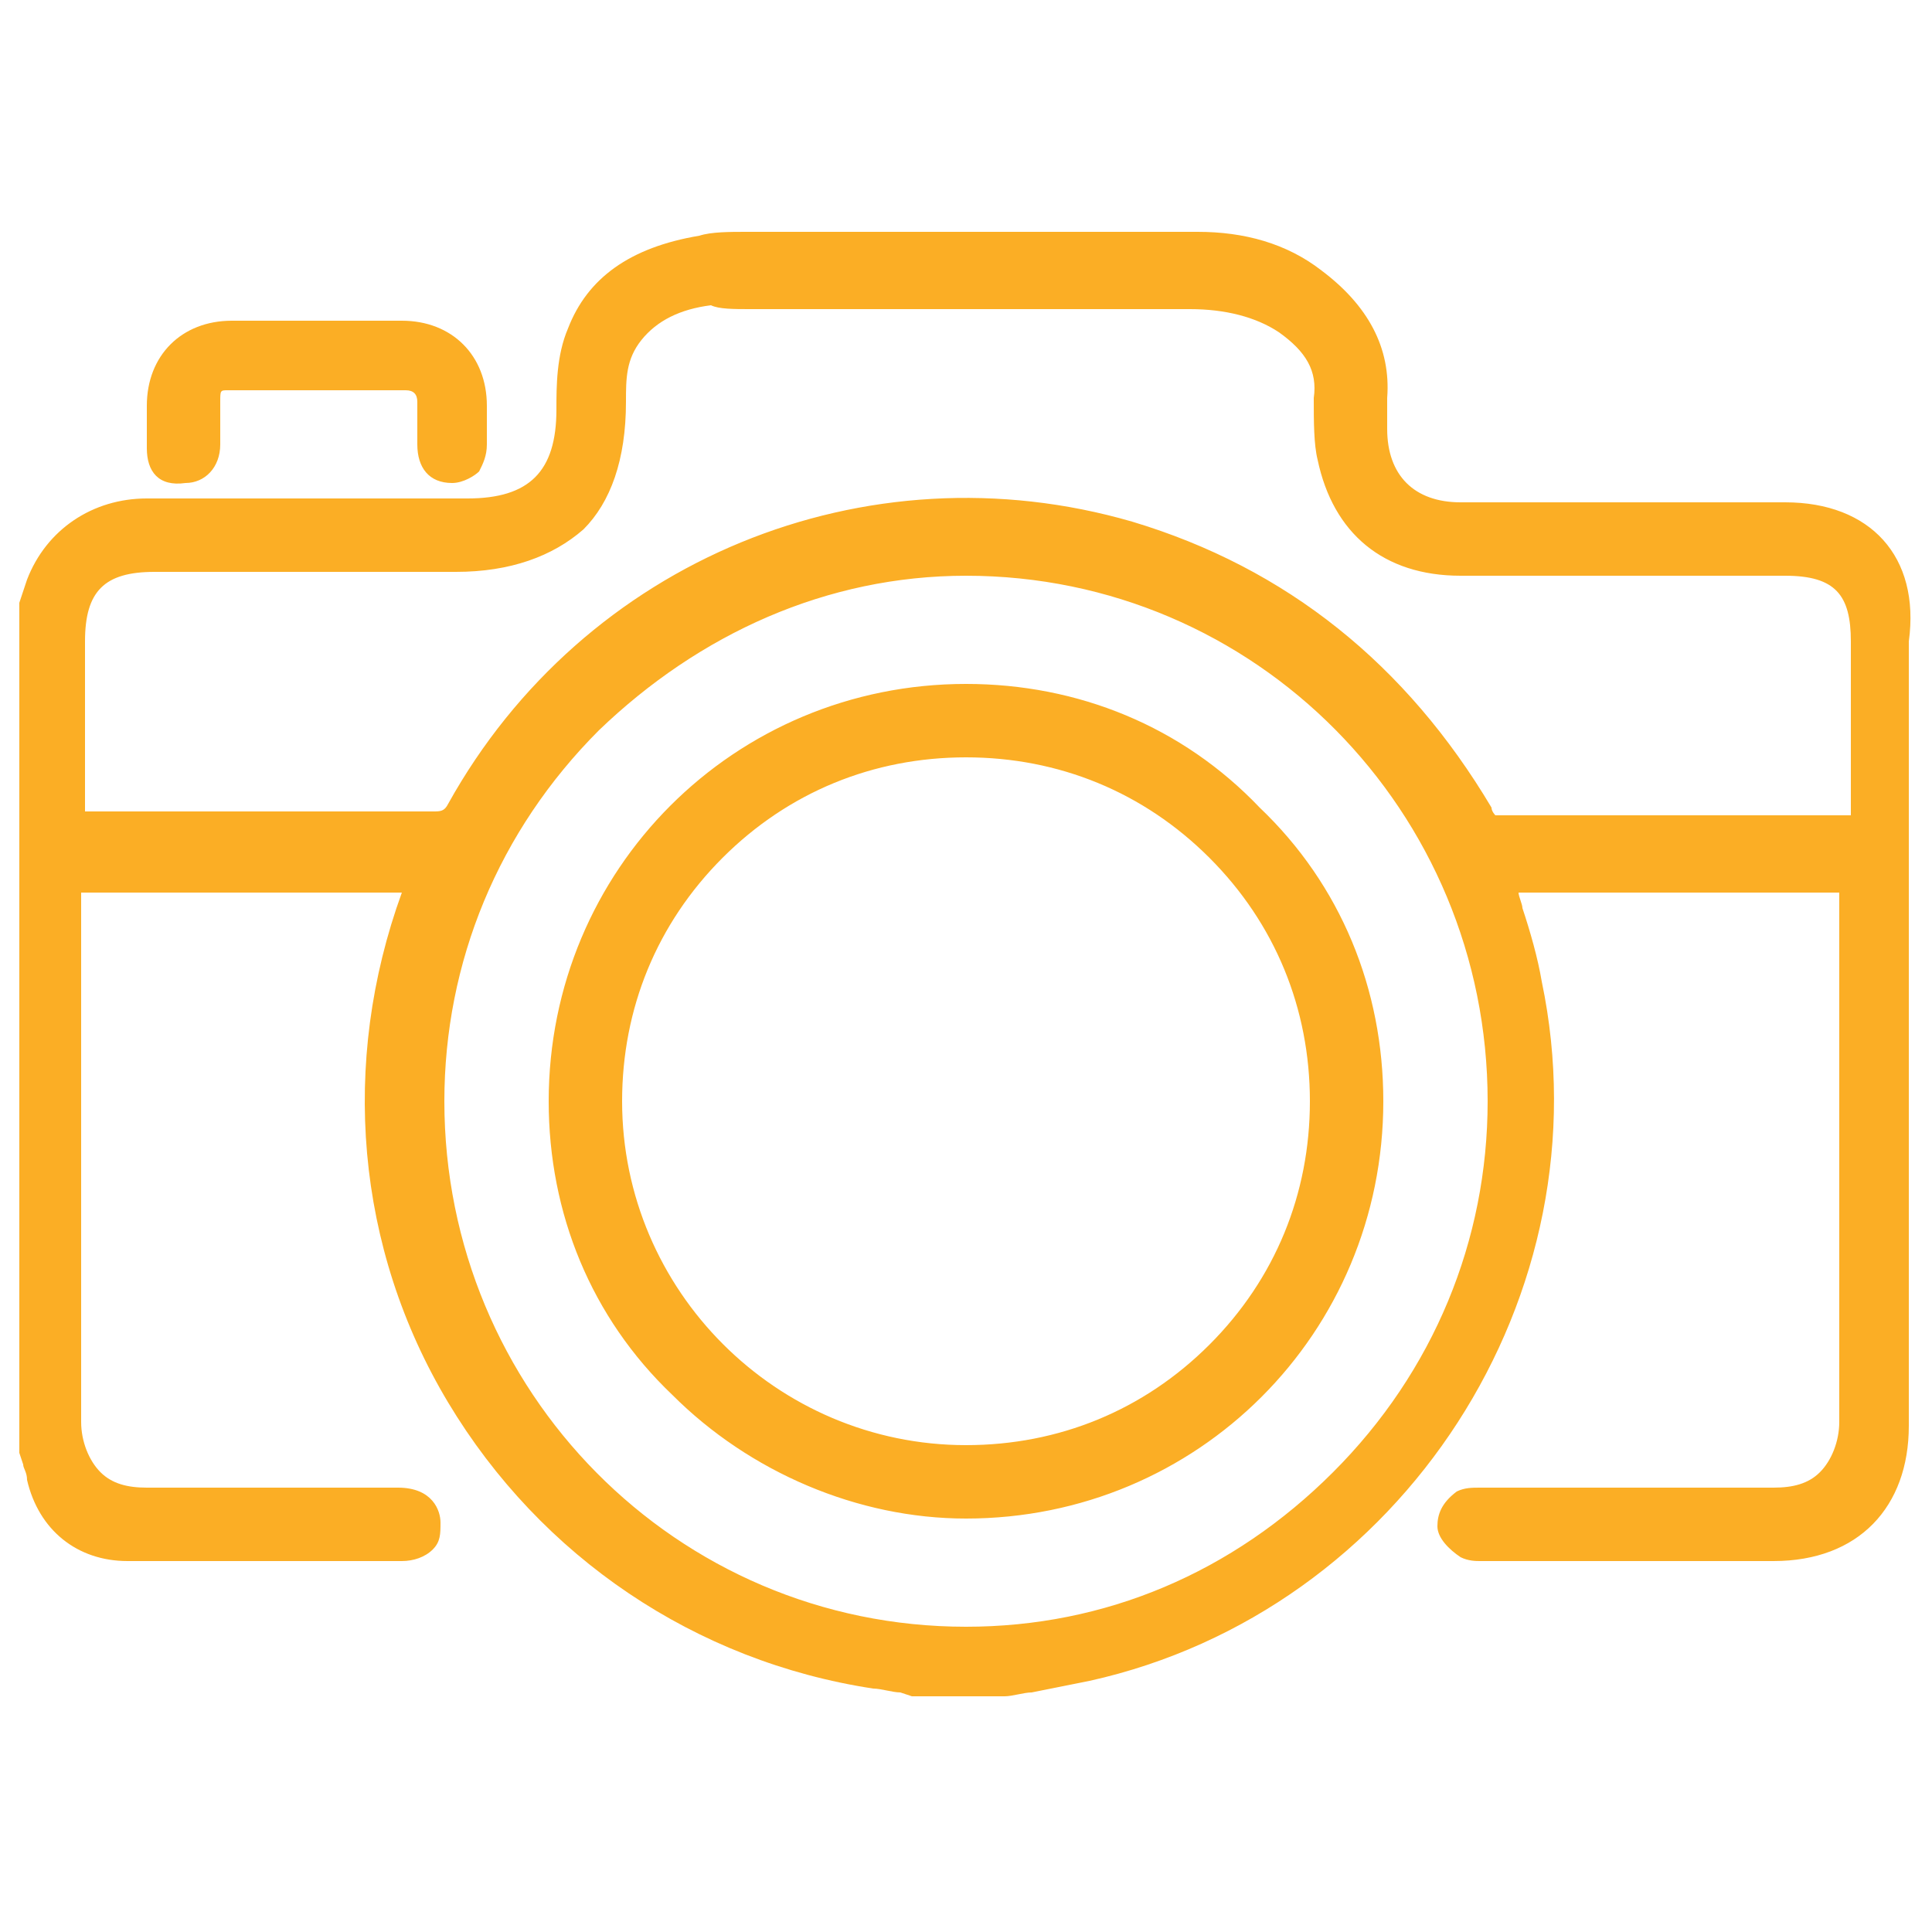 <?xml version="1.0" encoding="utf-8"?>
<!-- Generator: Adobe Illustrator 21.0.0, SVG Export Plug-In . SVG Version: 6.00 Build 0)  -->
<svg version="1.1" id="Layer_1" xmlns="http://www.w3.org/2000/svg" xmlns:xlink="http://www.w3.org/1999/xlink" x="0px" y="0px"
	 viewBox="0 0 50 50" style="enable-background:new 0 0 50 50;" xml:space="preserve">
<style type="text/css">
	.st0{fill:#FBAE25;}
</style>
<path class="st0" d="M46.2,13l-2.7,0c-1.9,0-3.8,0-5.7,0c-1.2,0-1.9-0.7-1.9-1.9c0-0.3,0-0.5,0-0.8c0.1-1.3-0.5-2.4-1.7-3.3
	c-0.9-0.7-2-1-3.2-1c-3.9,0-7.8,0-11.7,0c-0.4,0-0.9,0-1.2,0.1c-1.8,0.3-2.9,1.1-3.4,2.4c-0.3,0.7-0.3,1.5-0.3,2.1
	c0,1.6-0.7,2.3-2.3,2.3l-3.1,0c-1.7,0-3.5,0-5.2,0c-1.4,0-2.6,0.8-3.1,2.1l-0.2,0.6v22l0.1,0.3c0,0.1,0.1,0.2,0.1,0.4
	C1,39.6,2,40.4,3.3,40.4c1.8,0,3.7,0,5.5,0l1.6,0c0.3,0,0.6-0.1,0.8-0.3c0.2-0.2,0.2-0.4,0.2-0.7c0-0.3-0.2-0.9-1.1-0.9c0,0,0,0,0,0
	c-0.7,0-1.4,0-2.1,0c-1.4,0-2.9,0-4.4,0c-0.5,0-0.9-0.1-1.2-0.4c-0.3-0.3-0.5-0.8-0.5-1.3c0-3.3,0-6.7,0-9.9l0-3.8h8.3c0,0,0,0,0,0
	c-1.6,4.4-1.2,9.2,1.2,13.2c2.4,4,6.4,6.7,11,7.4c0.2,0,0.5,0.1,0.7,0.1l0.3,0.1l2.4,0l0,0c0.2,0,0.5-0.1,0.7-0.1
	c0.5-0.1,1-0.2,1.5-0.3c8.1-1.8,13.4-10,11.7-18.1c-0.1-0.6-0.3-1.3-0.5-1.9c0-0.1-0.1-0.3-0.1-0.4h8.3l0,3.8c0,3.3,0,6.6,0,9.9
	c0,0.5-0.2,1-0.5,1.3c-0.3,0.3-0.7,0.4-1.2,0.4c-1.8,0-3.6,0-5.4,0c-0.7,0-1.4,0-2.1,0l-0.1,0c-0.2,0-0.4,0-0.6,0.1
	c-0.4,0.3-0.5,0.6-0.5,0.9c0,0.3,0.3,0.6,0.6,0.8c0.2,0.1,0.4,0.1,0.5,0.1c0,0,0.1,0,0.1,0l1.5,0c2,0,4,0,6,0c2.2,0,3.5-1.4,3.5-3.5
	V16.6C49.7,14.4,48.4,13,46.2,13z M34.5,38.1c-2.6,2.6-5.9,4-9.5,4c0,0,0,0,0,0c-7.5,0-13.5-6.1-13.5-13.6c0-3.6,1.4-7,4-9.6
	c2.6-2.5,5.9-4,9.5-4c0,0,0,0,0,0c7.5,0,13.5,6.1,13.5,13.6C38.5,32.1,37.1,35.5,34.5,38.1z M47.8,21.1c0,0-0.1,0-0.1,0l-1,0
	c-2.7,0-5.4,0-8,0c0,0-0.1-0.1-0.1-0.2c-2.2-3.7-5.3-6.2-9.3-7.4c-6.9-2-14.2,1-17.7,7.3c-0.1,0.2-0.2,0.2-0.4,0.2
	c-1.6,0-3.2,0-4.8,0c-0.7,0-1.3,0-2,0l-2.2,0l0-1.6l0-2.8c0-1.3,0.5-1.8,1.8-1.8l7.8,0c1.4,0,2.5-0.4,3.3-1.1
	c0.7-0.7,1.1-1.8,1.1-3.3c0-0.6,0-1.1,0.4-1.6c0.4-0.5,1-0.8,1.8-0.9C18.6,8,19,8,19.4,8c3.8,0,7.6,0,11.4,0c0.9,0,1.7,0.2,2.3,0.6
	c0.7,0.5,1,1,0.9,1.7c0,0.6,0,1.2,0.1,1.6c0.4,1.9,1.7,3,3.7,3c2,0,3.9,0,5.9,0l2.5,0c1.3,0,1.7,0.5,1.7,1.7V21.1z M3.8,11.6
	c0-0.4,0-0.7,0-1.1c0-1.3,0.9-2.2,2.2-2.2c0.5,0,1.1,0,1.6,0l0.7,0l0.6,0c0.5,0,1,0,1.5,0c1.3,0,2.2,0.9,2.2,2.2c0,0.3,0,0.6,0,1
	c0,0.3-0.1,0.5-0.2,0.7c-0.1,0.1-0.4,0.3-0.7,0.3c-0.6,0-0.9-0.4-0.9-1l0-0.3c0-0.3,0-0.5,0-0.8c0-0.2-0.1-0.3-0.3-0.3
	c-1.5,0-3,0-4.6,0c-0.2,0-0.2,0-0.2,0.3l0,0.3c0,0.3,0,0.5,0,0.8c0,0.6-0.4,1-0.9,1c0,0,0,0,0,0C4.1,12.6,3.8,12.2,3.8,11.6z
	 M25,17.7C25,17.7,25,17.7,25,17.7c-6,0-10.8,4.8-10.8,10.8c0,2.9,1.1,5.6,3.2,7.6c2,2,4.8,3.2,7.6,3.2c0,0,0,0,0,0
	c6,0,10.8-4.8,10.8-10.8c0-2.9-1.1-5.6-3.2-7.6C30.6,18.8,27.9,17.7,25,17.7z M31.3,34.8c-1.7,1.7-3.9,2.6-6.3,2.6c0,0,0,0,0,0
	c-4.9,0-8.9-4-8.9-8.9c0-2.4,0.9-4.6,2.6-6.3c1.7-1.7,3.9-2.6,6.3-2.6c0,0,0,0,0,0c2.4,0,4.6,0.9,6.3,2.6c1.7,1.7,2.6,3.9,2.6,6.3
	C33.9,30.9,33,33.1,31.3,34.8z"/>
</svg>
